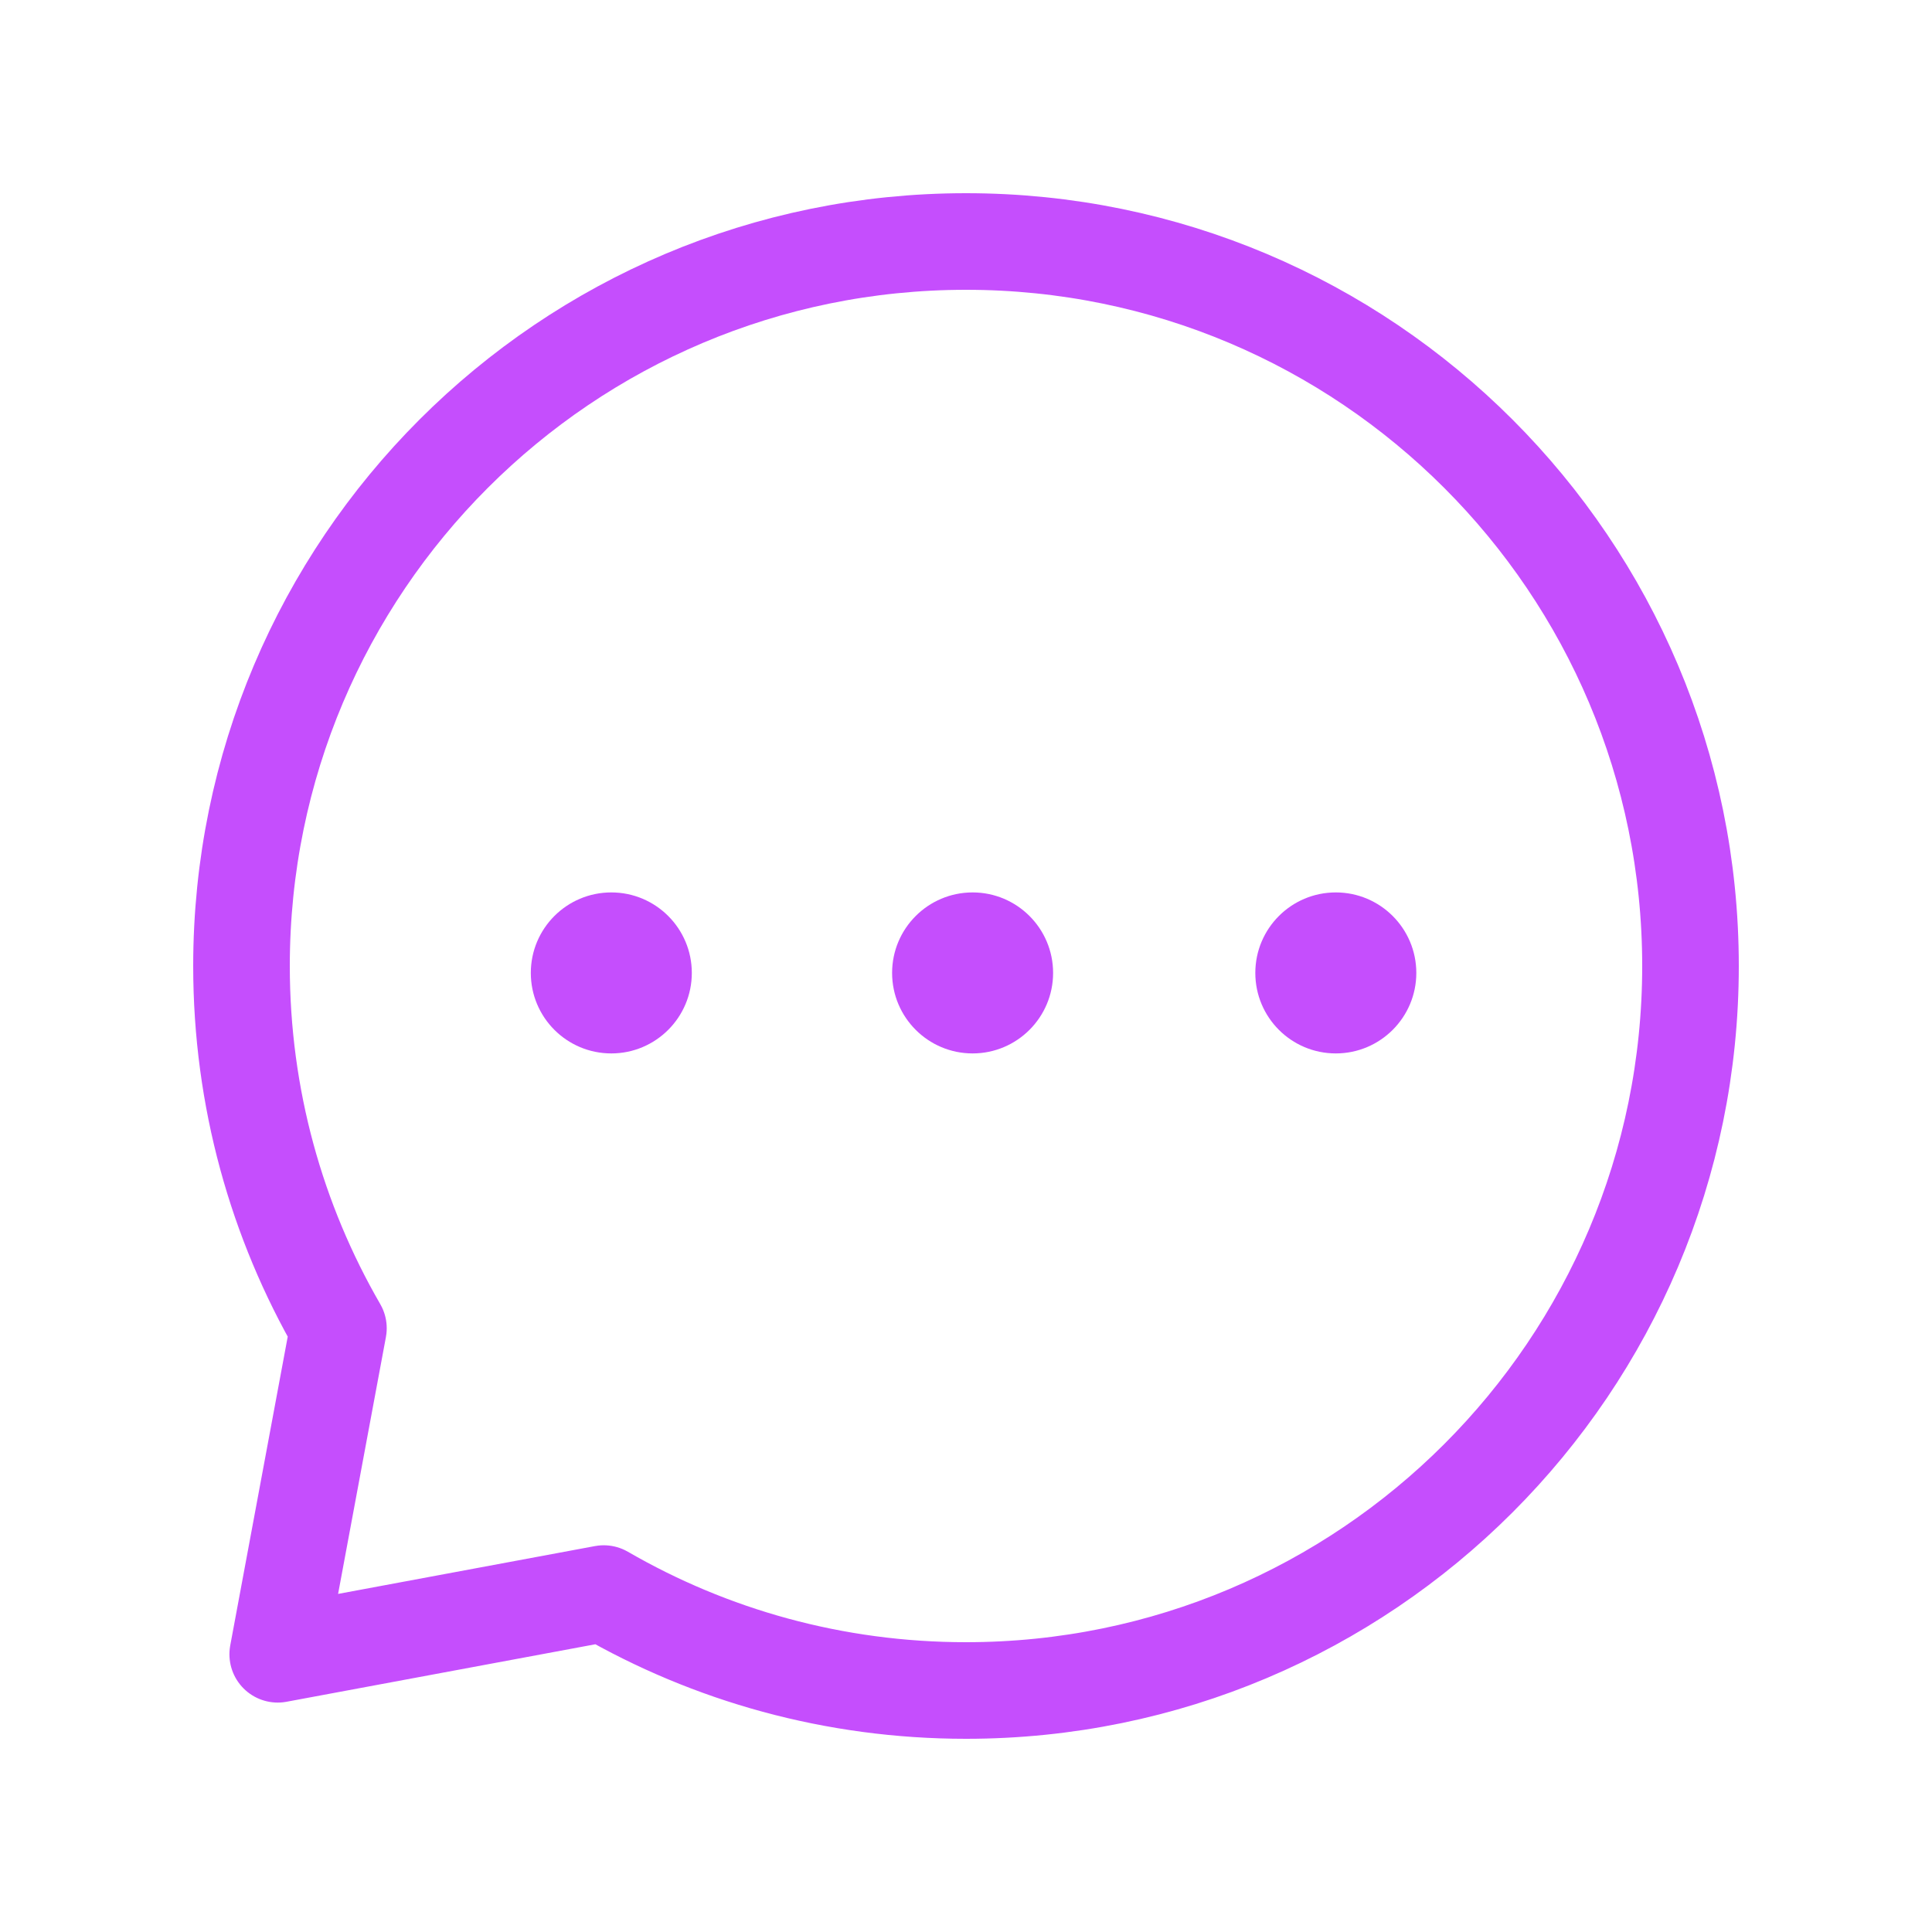 <svg width="24" height="24" viewBox="0 0 24 24" fill="none" xmlns="http://www.w3.org/2000/svg">
<mask id="mask0_36073_16624" style="mask-type:alpha" maskUnits="userSpaceOnUse" x="0" y="0" width="24" height="24">
<rect width="24" height="24" fill="#D9D9D9"/>
</mask>
<g mask="url(#mask0_36073_16624)">
<path d="M12 21C16.971 21 21 16.971 21 12C21 7.029 16.971 3 12 3C7.029 3 3 7.029 3 12C3 13.639 3.438 15.176 4.204 16.5L3.45 20.55L7.5 19.796C8.824 20.562 10.361 21 12 21Z" stroke="#C54EFD" stroke-width="1.2" stroke-linecap="round" stroke-linejoin="round"/>
<path d="M16.594 13.086C17.146 13.086 17.594 12.638 17.594 12.086C17.594 11.534 17.146 11.086 16.594 11.086C16.041 11.086 15.594 11.534 15.594 12.086C15.594 12.638 16.041 13.086 16.594 13.086Z" fill="#C54EFD"/>
<path d="M12.082 13.086C12.634 13.086 13.082 12.638 13.082 12.086C13.082 11.534 12.634 11.086 12.082 11.086C11.53 11.086 11.082 11.534 11.082 12.086C11.082 12.638 11.53 13.086 12.082 13.086Z" fill="#C54EFD"/>
<path d="M7.594 13.086C8.146 13.086 8.594 12.638 8.594 12.086C8.594 11.534 8.146 11.086 7.594 11.086C7.041 11.086 6.594 11.534 6.594 12.086C6.594 12.638 7.041 13.086 7.594 13.086Z" fill="#C54EFD"/>
</g>
</svg>
